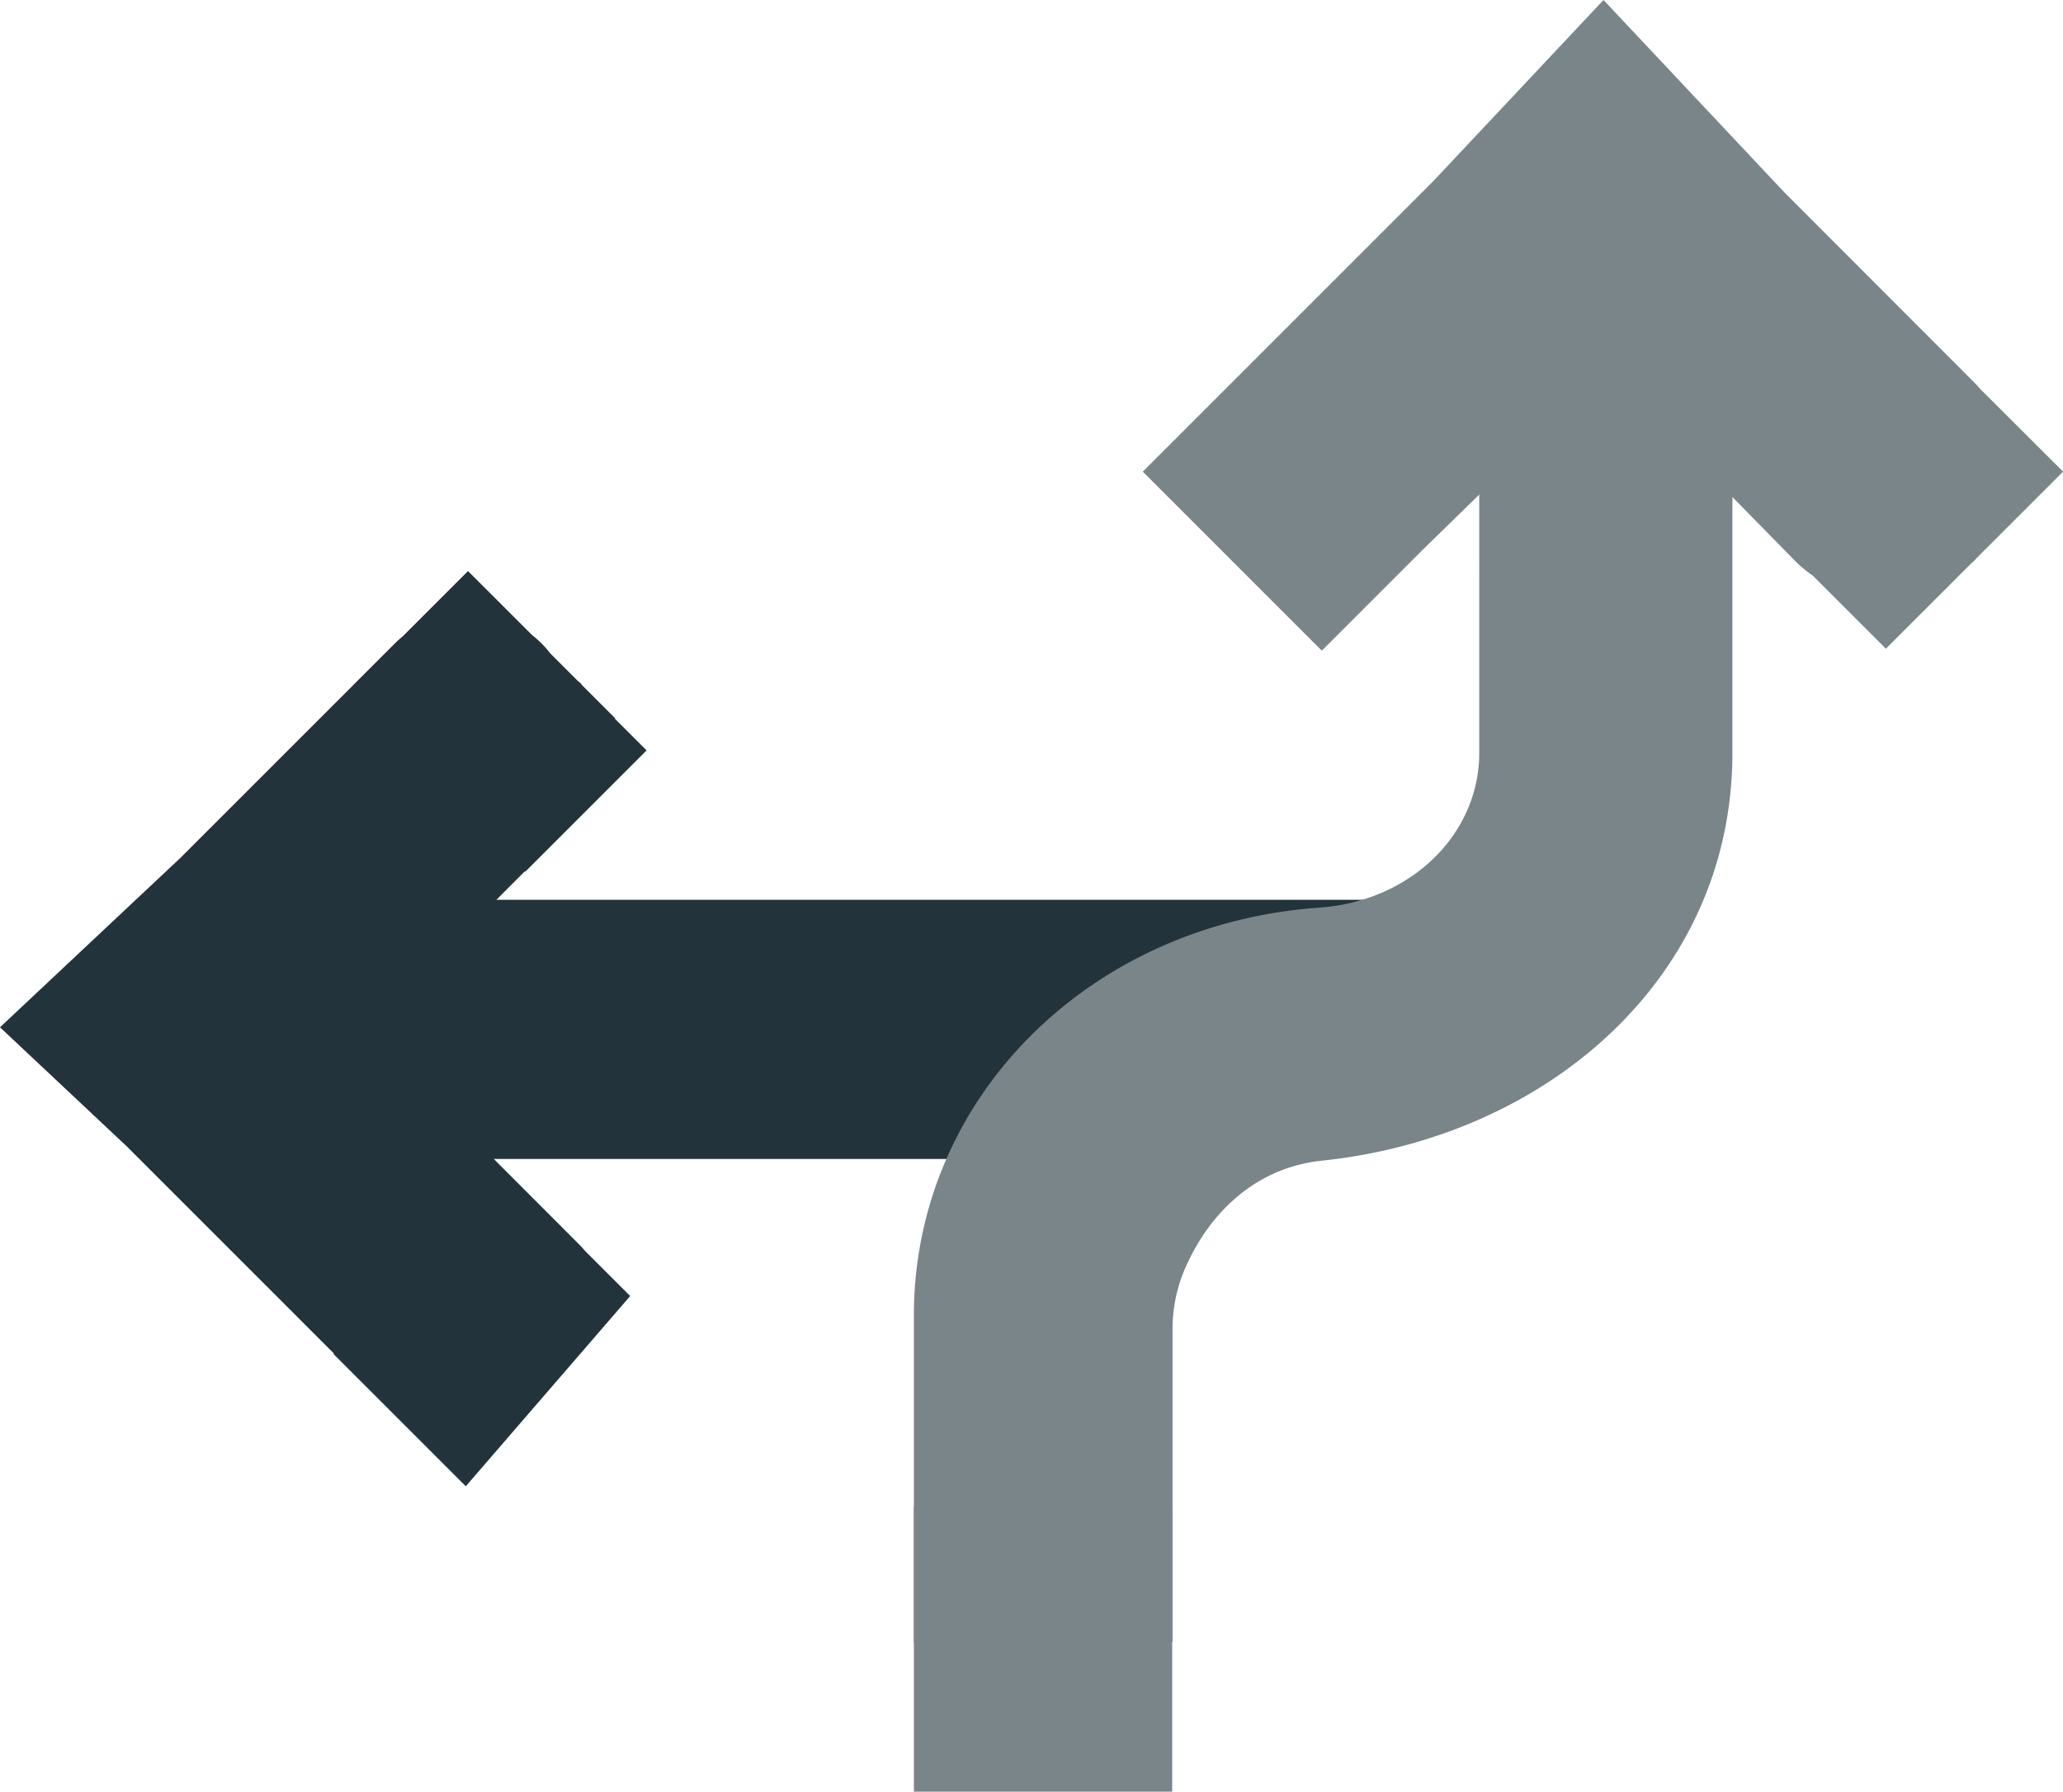 <svg xmlns="http://www.w3.org/2000/svg" xmlns:xlink="http://www.w3.org/1999/xlink" width="128.35" height="111.491" viewBox="0 0 128.35 111.491"><defs><clipPath id="a"><rect width="128.35" height="111.491" fill="none"/></clipPath></defs><g clip-path="url(#a)"><path d="M30.882,63.968l1.771-1.775.027.026,7.548-7.548-1.983-1.983.023-.023-2.013-2.013c-.049-.055-.092-.113-.145-.166s-.112-.1-.167-.145l-1.722-1.723A5.949,5.949,0,0,0,33.108,47.5l-3.991-3.99-4.071,4.071c-.167.136-.328.282-.484.438L11.235,61.348,0,71.9l7.906,7.428L20.775,92.2l-.028.029,8.232,8.232L39.207,88.623,36.413,85.83c-.1-.114-.2-.228-.3-.336l-5.391-5.4h46.2L87.463,63.968Z" transform="translate(0 -7.975)" fill="#22333b"/><path d="M135.953,24.2c-.123-.143-.249-.284-.385-.42L123.8,12,112.52,0,101.911,11.291,83.856,29.349l11.139,11.14,6.321-6.322,3.472-3.389V46.844c0,5.093-4.272,9.235-9.935,9.633C80.464,57.487,69.614,68.4,69.614,81.852v20.331H85.706V82.815a9.569,9.569,0,0,1,.689-3.666c1.482-3.578,4.416-6.488,8.6-6.924,14.009-1.46,25.544-11.385,25.544-25.38V30.928l3.9,3.976a7.966,7.966,0,0,0,1.106.919l4.544,4.544,5.278-5.277c.069-.06.136-.121.2-.181a1.929,1.929,0,0,0,.161-.176l5.384-5.384Z" transform="translate(-12.757)" fill="#7a858a"/><rect width="16.07" height="17.729" transform="translate(56.857 93.762)" fill="#7a858a"/></g></svg>